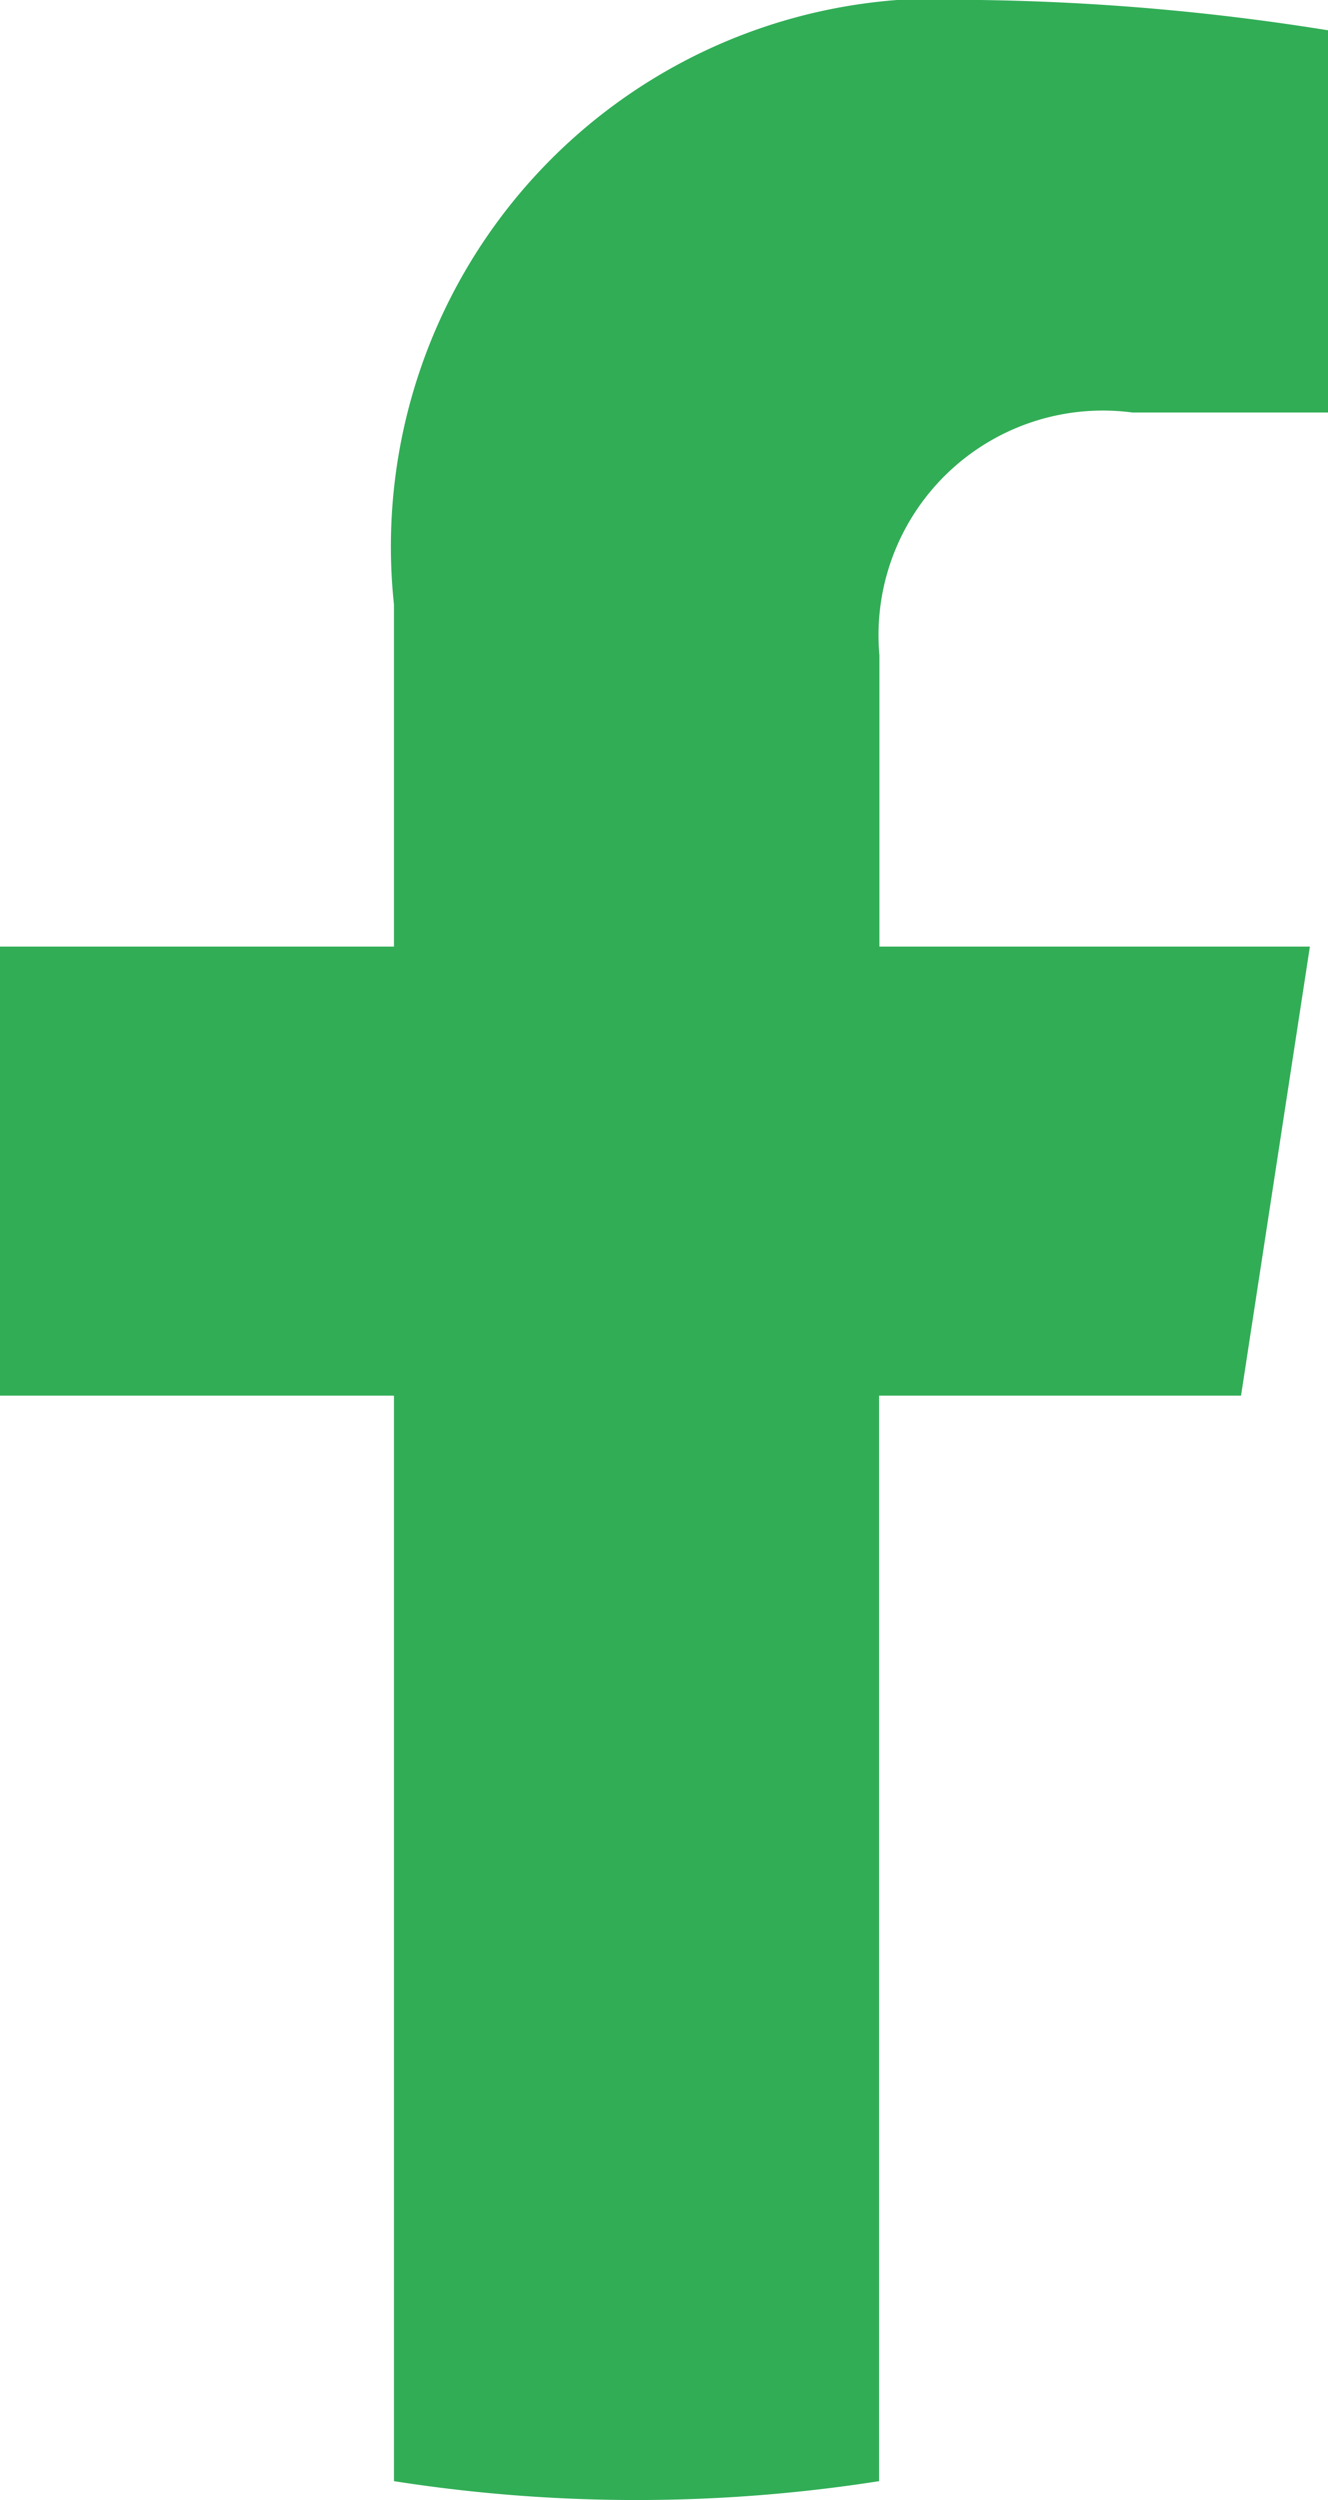 <?xml version="1.0" encoding="UTF-8"?> <svg xmlns="http://www.w3.org/2000/svg" width="8.505" height="16" viewBox="0 0 8.505 16"><path id="iconfinder_1_Facebook2_colored_svg_5296500" d="M127.87,8.932l.441-2.874h-2.757V4.193a1.437,1.437,0,0,1,1.62-1.553h1.254V.194A15.288,15.288,0,0,0,126.2,0a3.508,3.508,0,0,0-3.755,3.868v2.19h-2.524V8.932h2.524v6.947a10.05,10.05,0,0,0,3.107,0V8.932Z" transform="translate(-119.922)" fill="#31ad56"></path></svg> 
